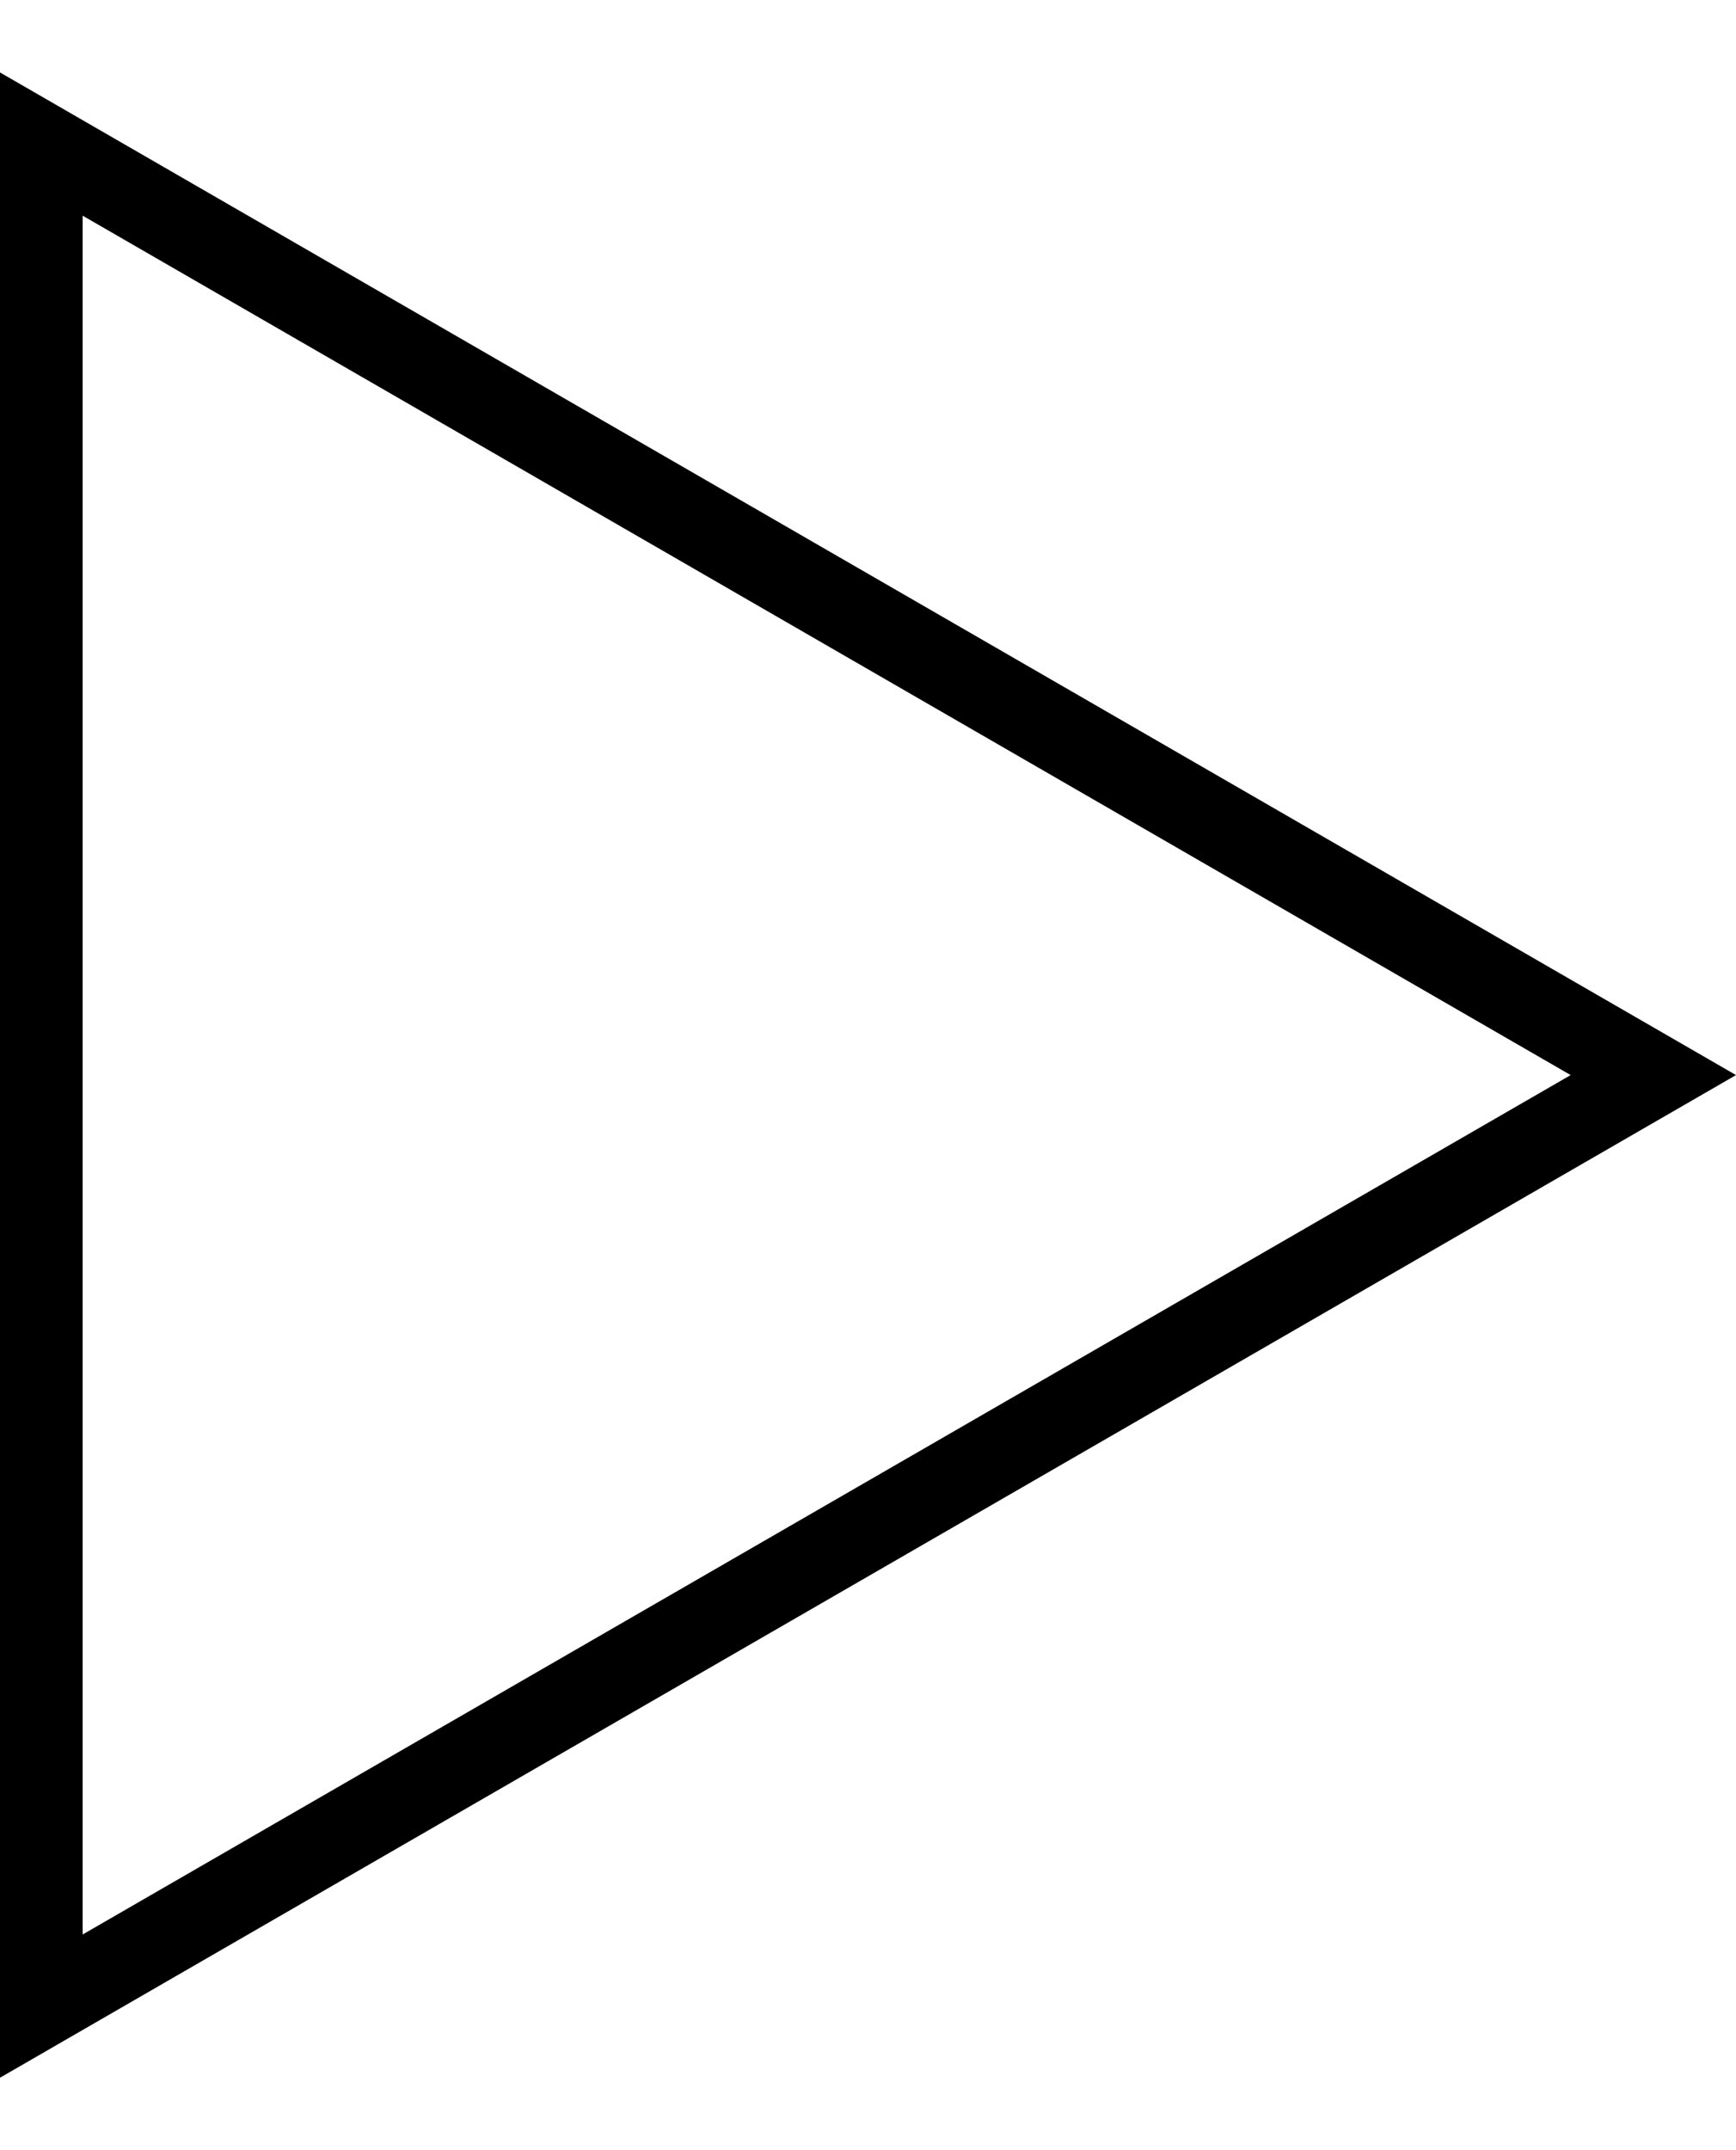 <?xml version="1.0" encoding="UTF-8"?> <svg xmlns="http://www.w3.org/2000/svg" width="21" height="26" viewBox="0 0 21 26" fill="none"><path d="M0.5 1.742L20 13L0.5 24.258L0.5 1.742Z" stroke="black"></path></svg> 